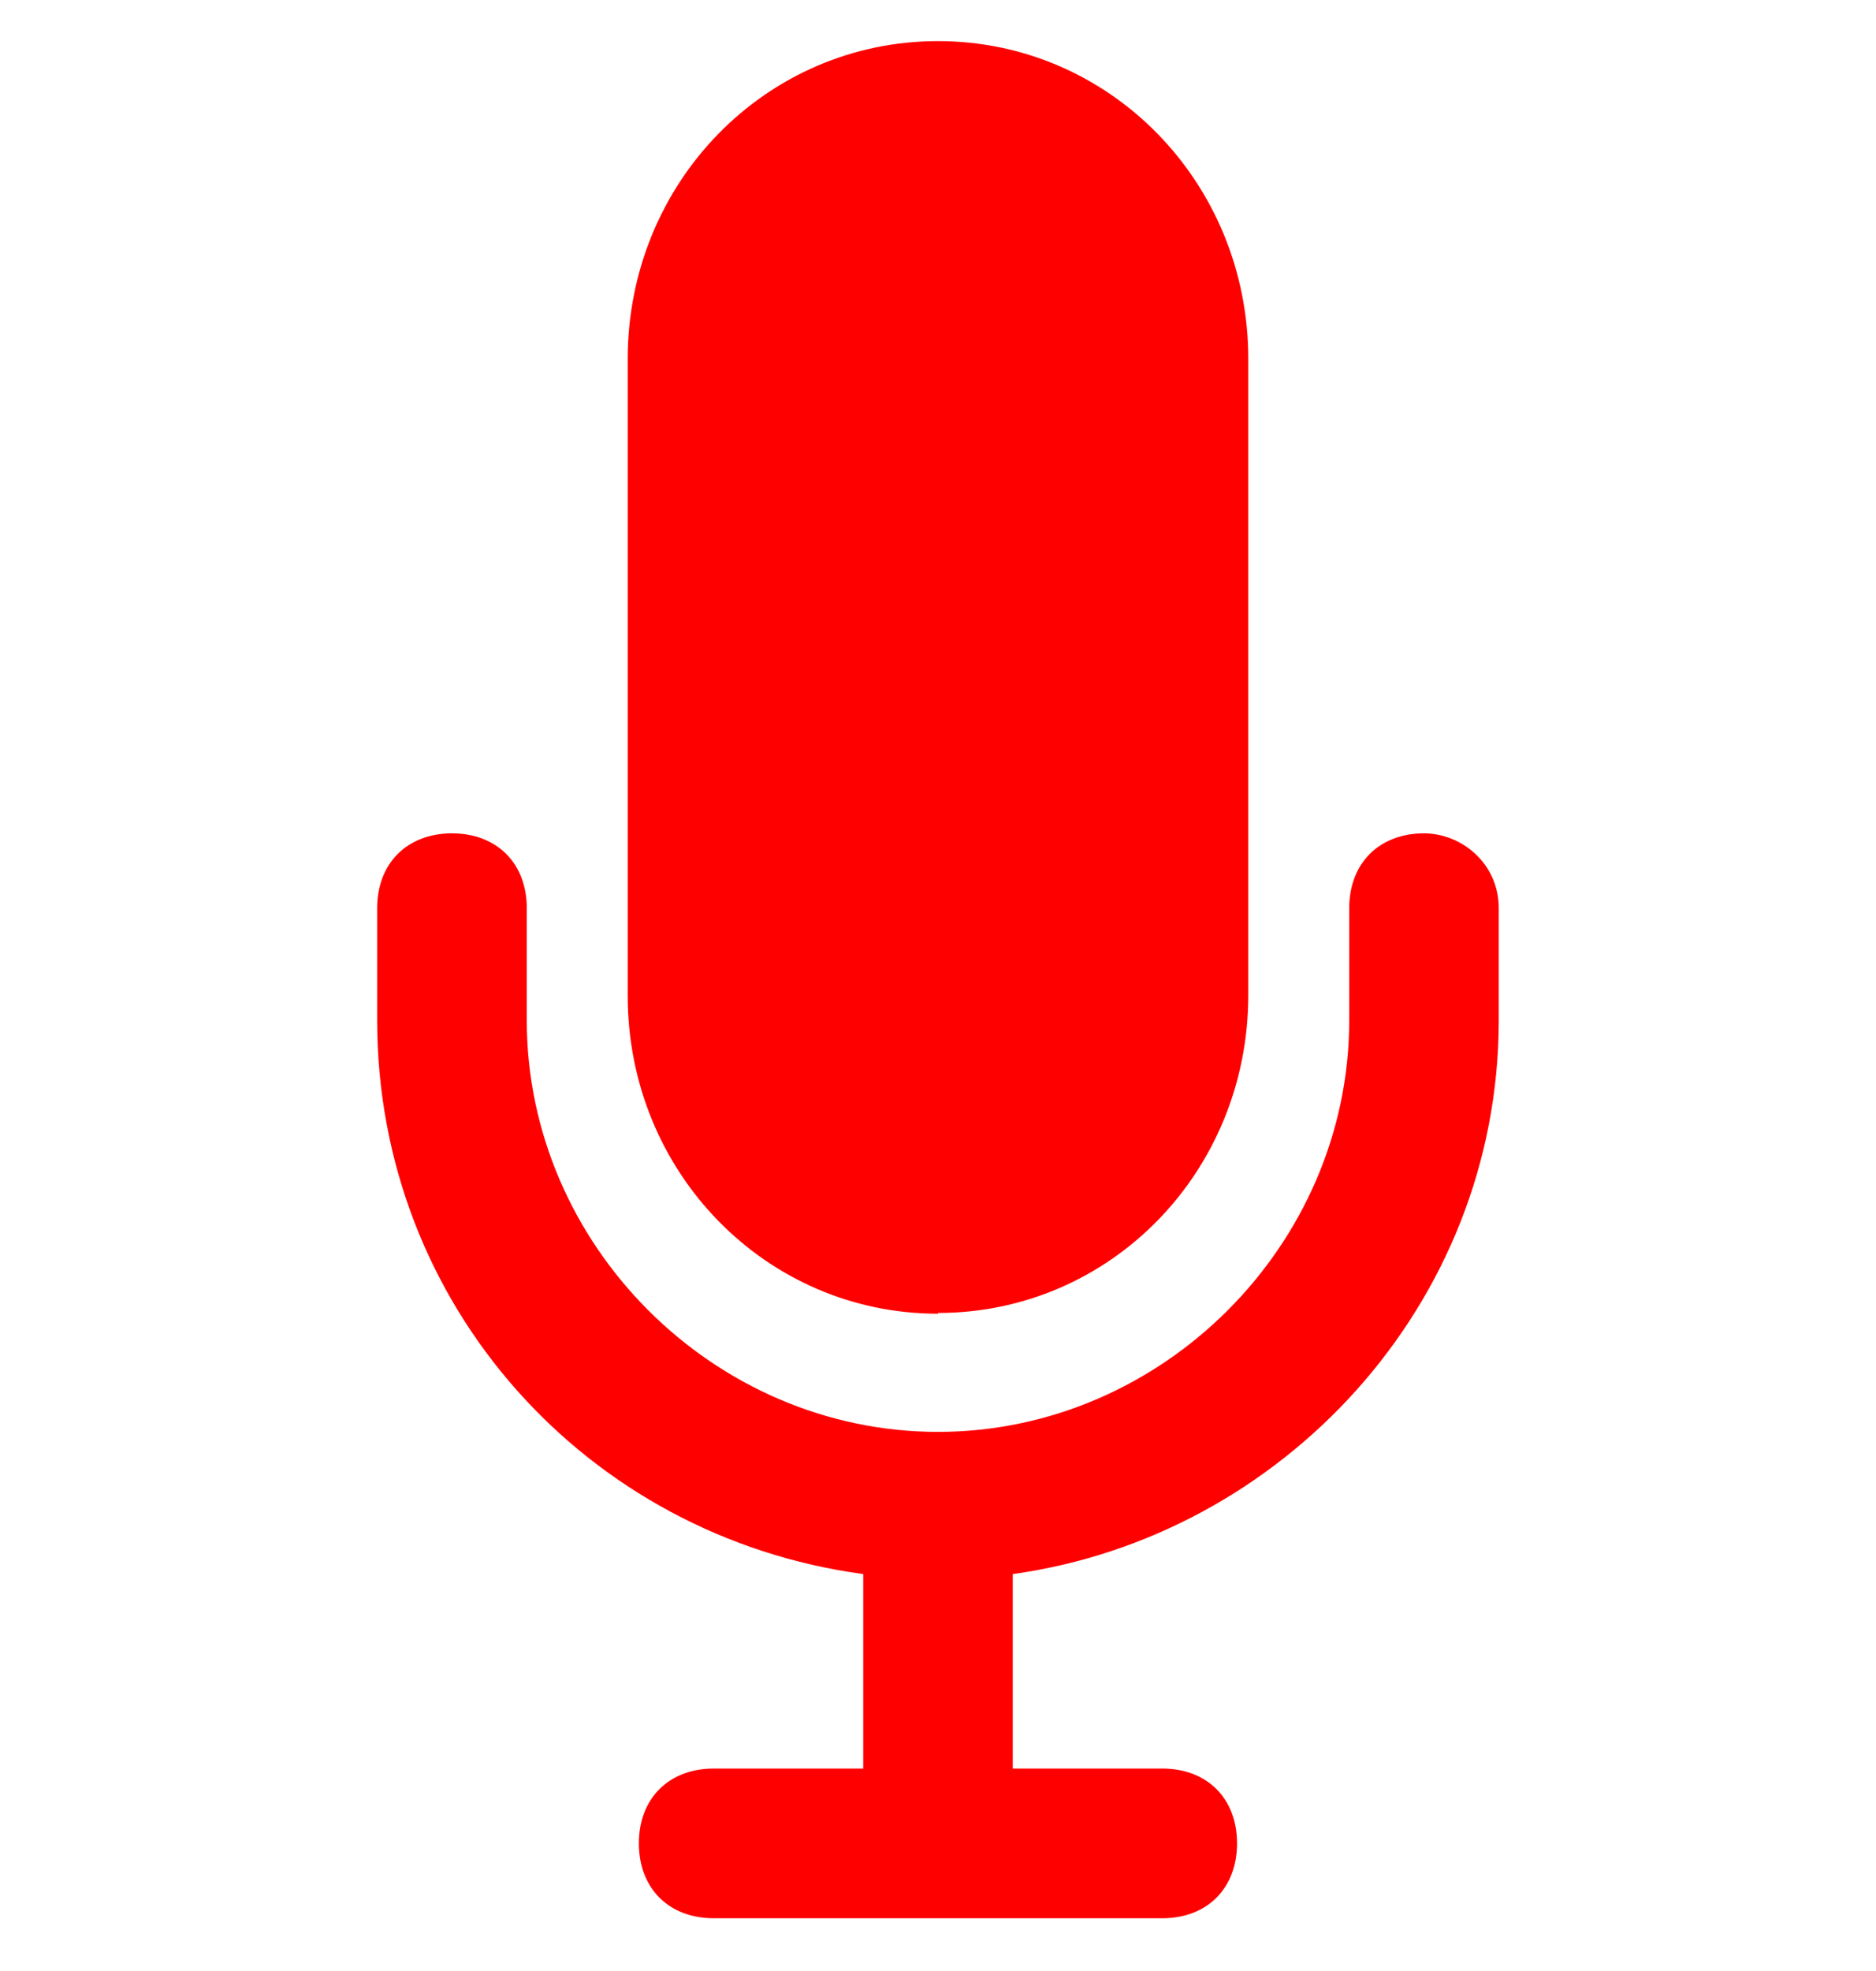 <svg width="20" height="21" viewBox="0 0 20 21" fill="none" xmlns="http://www.w3.org/2000/svg">
<path fill-rule="evenodd" clip-rule="evenodd" d="M6.692 10.609C6.692 12.49 8.166 13.997 10 13.997V13.989C11.841 13.989 13.308 12.482 13.308 10.601V3.825C13.308 1.944 11.833 0.438 10 0.438C8.166 0.438 6.692 1.944 6.692 3.825V10.609ZM14.384 9.676C14.384 9.198 14.703 8.879 15.181 8.879C15.58 8.879 15.978 9.198 15.978 9.676V10.872C15.978 13.901 13.667 16.372 10.797 16.771V18.843H12.391C12.87 18.843 13.188 19.162 13.188 19.64C13.188 20.119 12.87 20.438 12.391 20.438H7.609C7.13 20.438 6.811 20.119 6.811 19.64C6.811 19.162 7.13 18.843 7.609 18.843H9.203V16.771C6.253 16.372 4.021 13.901 4.021 10.872V9.676C4.021 9.198 4.34 8.879 4.819 8.879C5.297 8.879 5.616 9.198 5.616 9.676V10.872C5.616 13.263 7.609 15.256 10 15.256C12.391 15.256 14.384 13.263 14.384 10.872V9.676Z" fill="#FF0000"/>
</svg>
